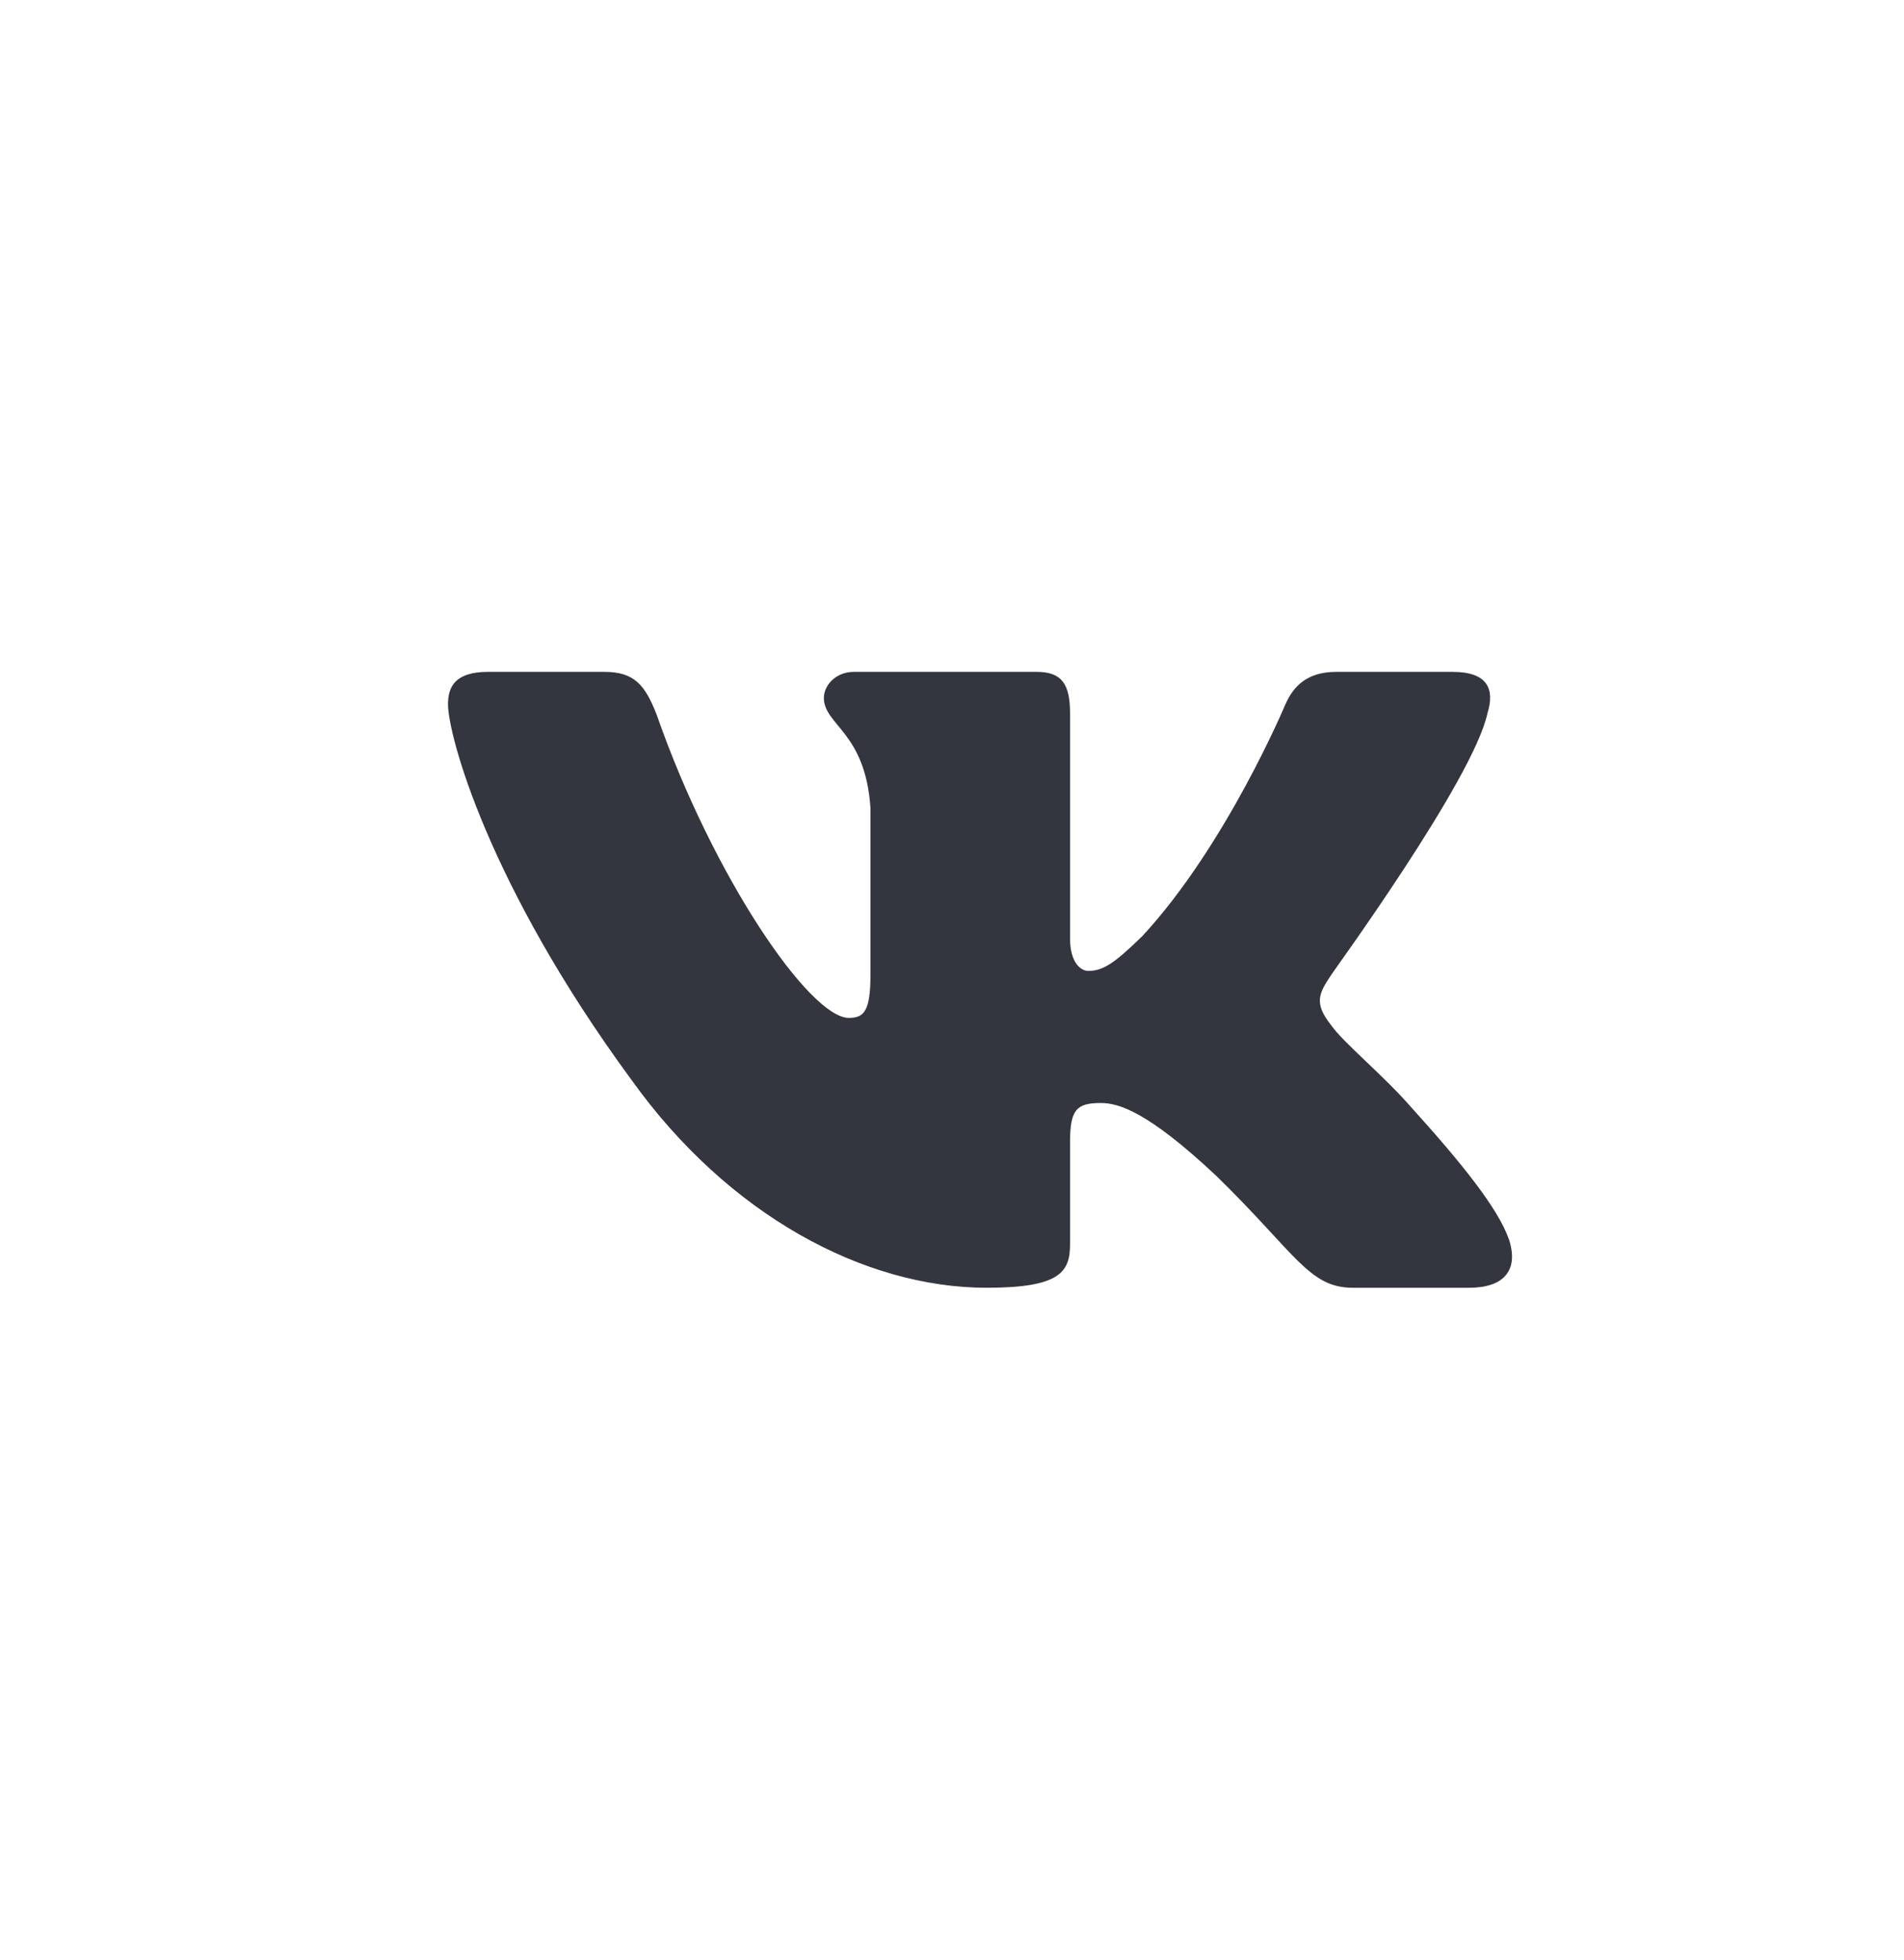 <svg width="34" height="35" viewBox="0 0 34 35" fill="none" xmlns="http://www.w3.org/2000/svg">
<g id="vk_icon">
<path id="Logo" fill-rule="evenodd" clip-rule="evenodd" d="M18.562 0.738C18.696 0.304 18.562 0 17.939 0H15.86C15.325 0 15.088 0.275 14.954 0.579C14.954 0.579 13.9 3.097 12.4 4.718C11.91 5.196 11.702 5.341 11.434 5.341C11.301 5.341 11.108 5.196 11.108 4.762V0.738C11.108 0.217 10.959 0 10.514 0H7.247C6.92 0 6.712 0.246 6.712 0.463C6.712 0.955 7.455 1.071 7.544 2.432V5.413C7.544 6.064 7.425 6.18 7.158 6.18C6.46 6.18 4.737 3.662 3.727 0.767C3.519 0.232 3.326 0 2.792 0H0.713C0.119 0 1.13297e-07 0.275 1.13297e-07 0.579C1.13297e-07 1.114 0.698 3.778 3.282 7.295C5.004 9.697 7.425 11 9.623 11C10.944 11 11.108 10.71 11.108 10.218V8.395C11.108 7.816 11.227 7.7 11.657 7.7C11.969 7.7 12.489 7.845 13.721 9.003C15.132 10.378 15.37 11 16.157 11H18.236C18.83 11 19.127 10.71 18.949 10.146C18.756 9.582 18.087 8.757 17.196 7.772C16.706 7.208 15.979 6.614 15.771 6.311C15.459 5.92 15.548 5.746 15.771 5.413C15.771 5.399 18.31 1.925 18.562 0.738Z" transform="translate(8 12)" fill="#33353F"/>
</g>
</svg>
